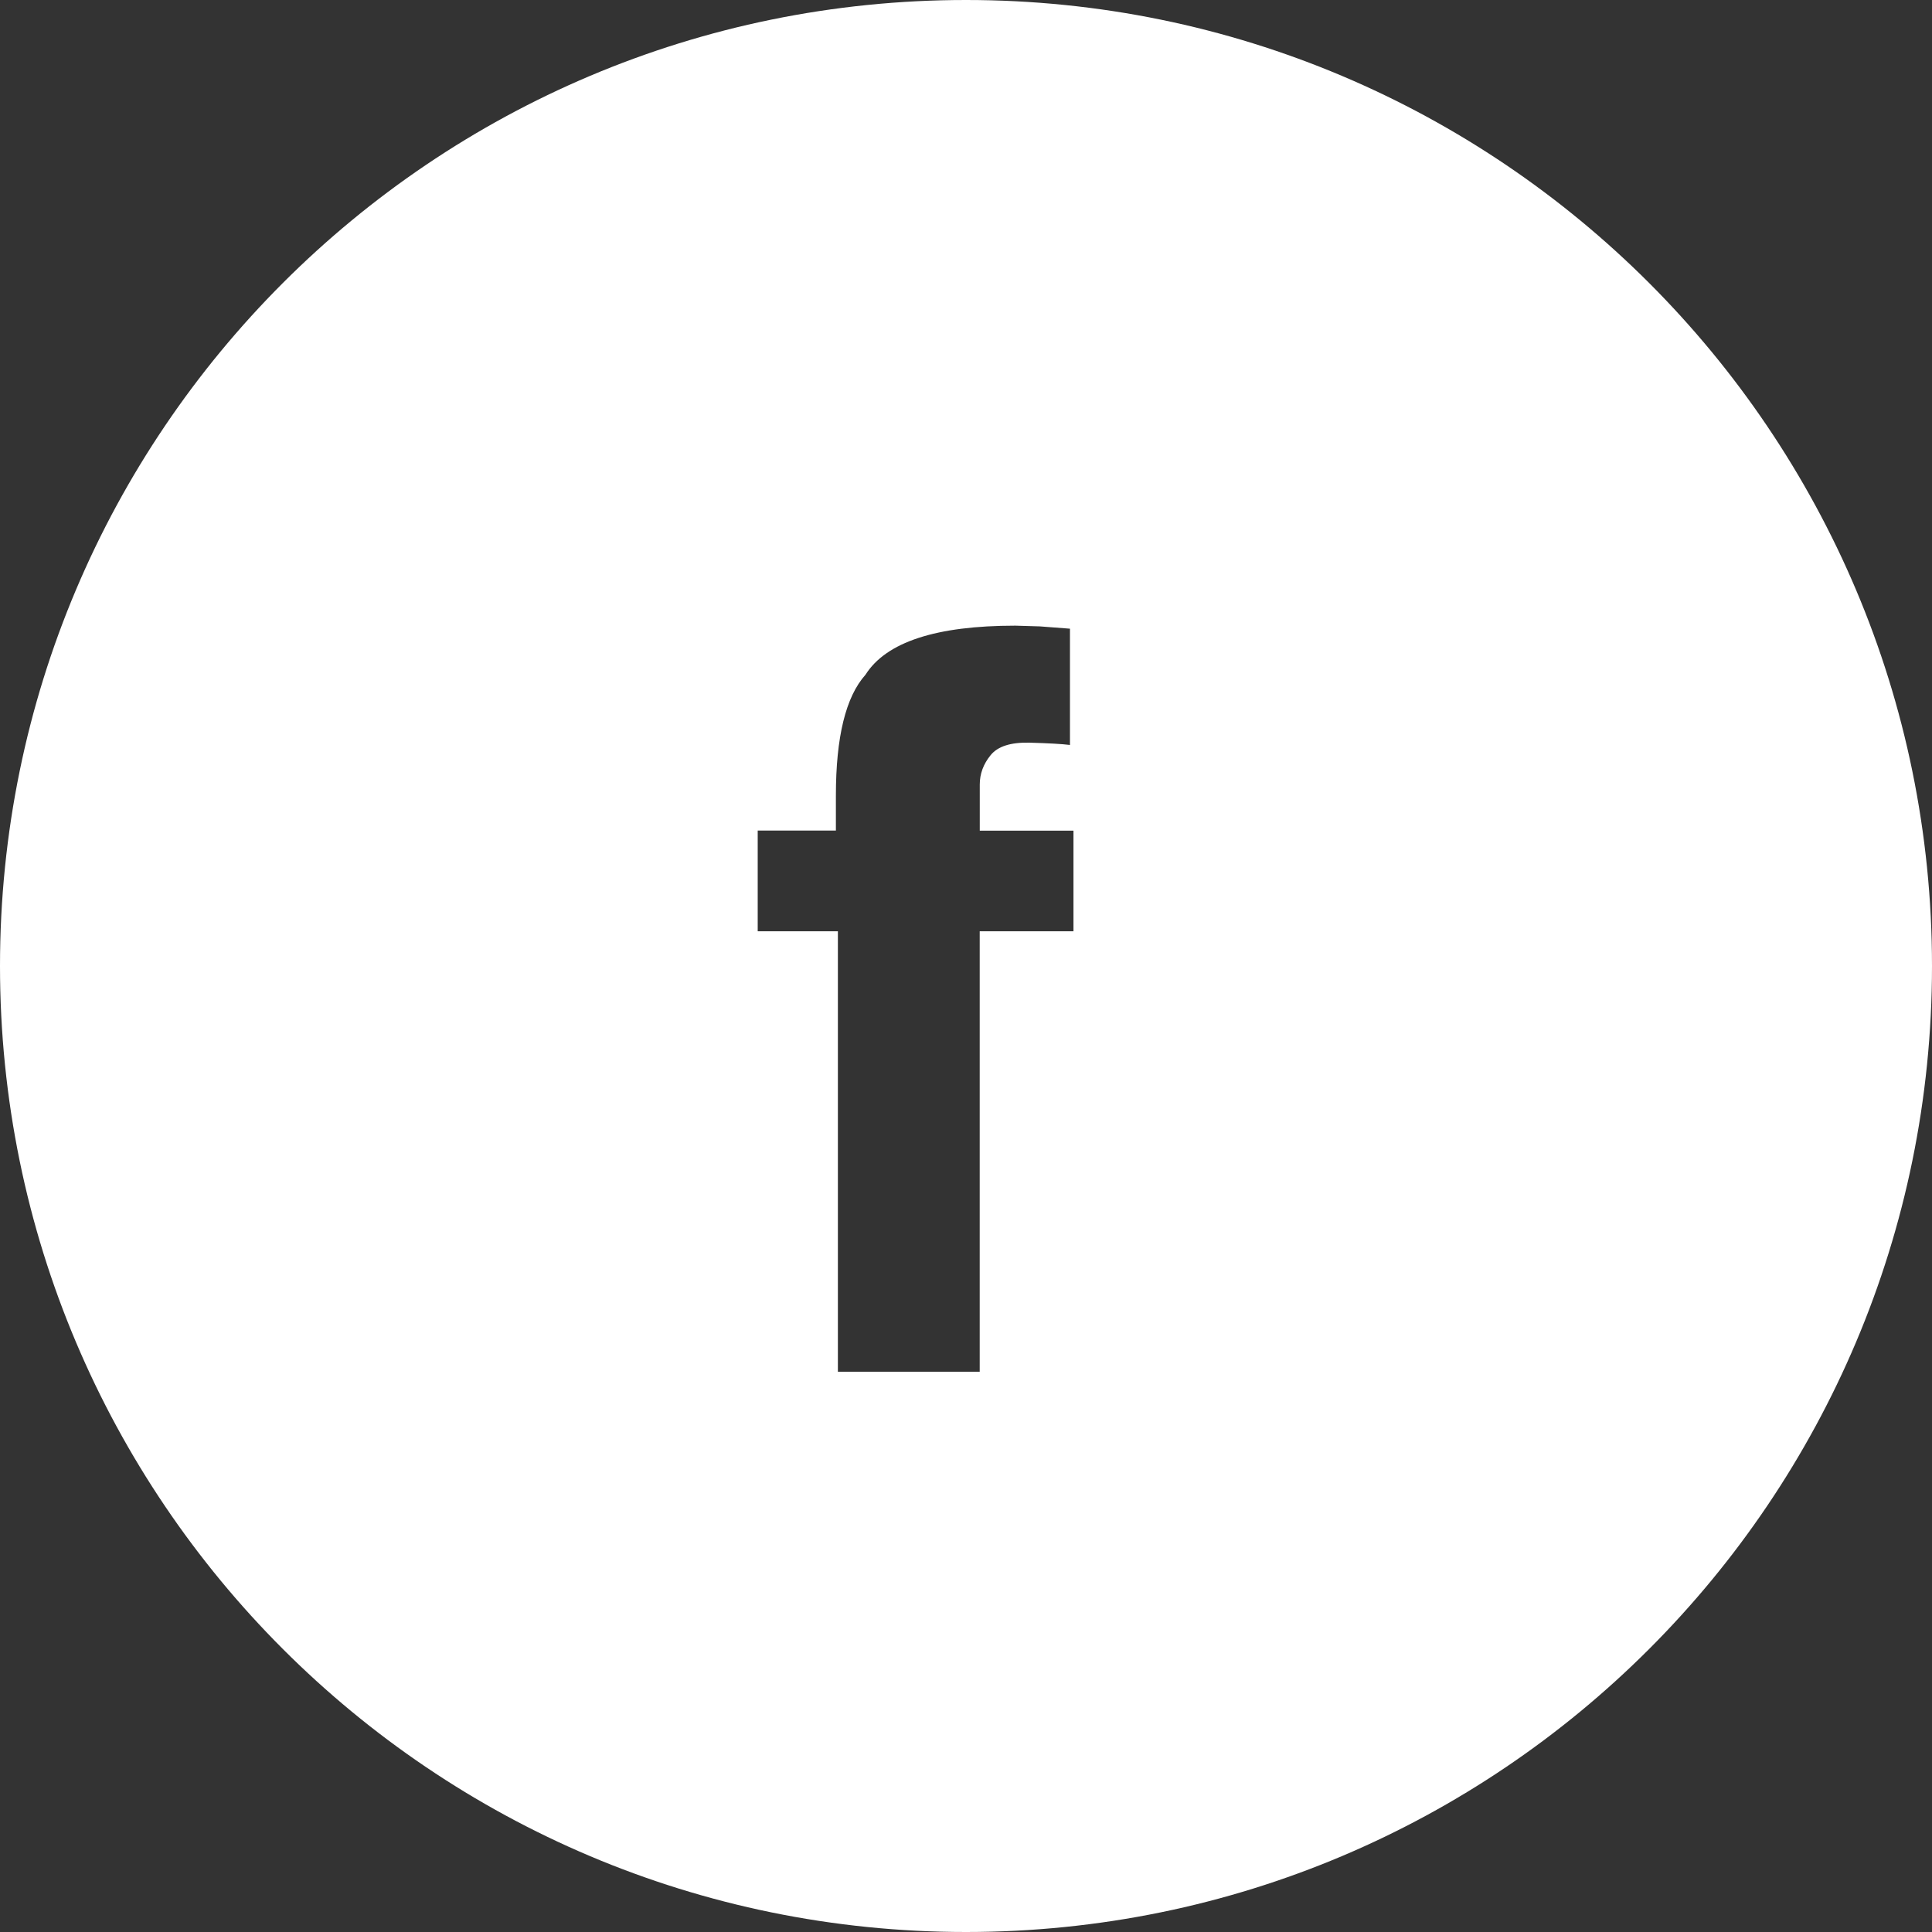 <svg xmlns="http://www.w3.org/2000/svg" width="32" height="32" viewBox="0 0 32 32"><rect x="0" y="0" width="32" height="32" fill="#333333" stroke="none"/><style type="text/css">.st0{fill:#FFFFFF;}</style><path class="st0" d="M16 0c-8.837 0-16 7.163-16 16s7.163 16 16 16 16-7.163 16-16-7.163-16-16-16zm1.779 15.425h-1.552v7.296h-2.349v-7.296h-1.328v-1.668h1.295v-.581c0-.968.163-1.635.49-2 .343-.542 1.17-.813 2.482-.813l.407.012.498.038v1.926c-.133-.017-.355-.029-.668-.038-.313-.008-.529.061-.647.208-.119.146-.179.308-.179.485v.764h1.552v1.667z"/></svg>